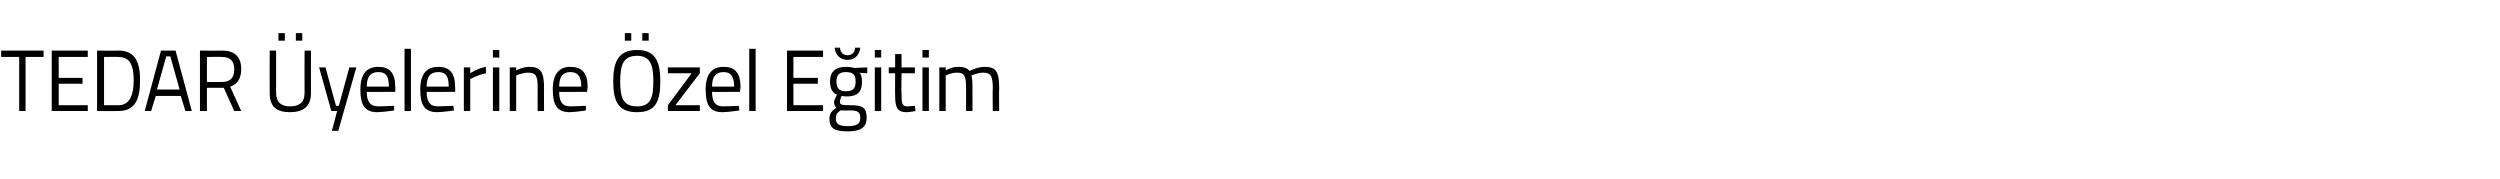 <?xml version="1.0" standalone="no"?><!DOCTYPE svg PUBLIC "-//W3C//DTD SVG 1.1//EN" "http://www.w3.org/Graphics/SVG/1.1/DTD/svg11.dtd"><svg xmlns="http://www.w3.org/2000/svg" version="1.1" width="430.1px" height="30.8px" viewBox="0 -1 430.1 30.8" style="top:-1px">  <desc>TEDAR yelerine zel E itim</desc>  <defs/>  <g id="Polygon272270">    <path d="M 0.2 7.7 L 7.5 7.7 L 7.5 8.8 L 4.4 8.8 L 4.4 18.1 L 3.3 18.1 L 3.3 8.8 L 0.2 8.8 L 0.2 7.7 Z M 8.9 7.7 L 15.1 7.7 L 15.1 8.8 L 10.1 8.8 L 10.1 12.4 L 14.2 12.4 L 14.2 13.4 L 10.1 13.4 L 10.1 17.1 L 15.1 17.1 L 15.1 18.1 L 8.9 18.1 L 8.9 7.7 Z M 16.7 18.1 L 16.7 7.7 C 16.7 7.7 20.37 7.75 20.4 7.7 C 23.3 7.7 24.1 9.8 24.1 12.8 C 24.1 15.8 23.4 18.1 20.4 18.1 C 20.37 18.12 16.7 18.1 16.7 18.1 Z M 20.4 8.8 C 20.37 8.76 17.9 8.8 17.9 8.8 L 17.9 17.1 C 17.9 17.1 20.37 17.11 20.4 17.1 C 22.5 17.1 23 15 23 12.8 C 23 10.5 22.5 8.8 20.4 8.8 Z M 27.7 7.7 L 30.2 7.7 L 33 18.1 L 31.9 18.1 L 31.1 15.5 L 26.8 15.5 L 26 18.1 L 24.9 18.1 L 27.7 7.7 Z M 27 14.4 L 30.9 14.4 L 29.3 8.7 L 28.6 8.7 L 27 14.4 Z M 35.6 14.1 L 35.6 18.1 L 34.4 18.1 L 34.4 7.7 C 34.4 7.7 38.21 7.75 38.2 7.7 C 40.3 7.7 41.5 8.7 41.5 10.9 C 41.5 12.4 40.9 13.5 39.6 13.9 C 39.59 13.91 41.5 18.1 41.5 18.1 L 40.3 18.1 L 38.5 14.1 L 35.6 14.1 Z M 38.2 8.8 C 38.21 8.76 35.6 8.8 35.6 8.8 L 35.6 13.1 C 35.6 13.1 38.23 13.13 38.2 13.1 C 39.8 13.1 40.3 12.2 40.3 10.9 C 40.3 9.5 39.6 8.8 38.2 8.8 Z M 49.9 17.3 C 51.5 17.3 52.4 16.6 52.4 15 C 52.37 15.01 52.4 7.7 52.4 7.7 L 53.5 7.7 C 53.5 7.7 53.48 14.98 53.5 15 C 53.5 17.3 52.2 18.3 49.9 18.3 C 47.6 18.3 46.4 17.4 46.4 15 C 46.37 14.98 46.4 7.7 46.4 7.7 L 47.5 7.7 C 47.5 7.7 47.5 15.01 47.5 15 C 47.5 16.6 48.4 17.3 49.9 17.3 Z M 47.9 4.7 L 49 4.7 L 49 6 L 47.9 6 L 47.9 4.7 Z M 50.9 4.7 L 52 4.7 L 52 6 L 50.9 6 L 50.9 4.7 Z M 56 10.6 L 57.8 17.2 L 58.3 17.2 L 60.1 10.6 L 61.3 10.6 L 58.2 21.5 L 57.1 21.5 L 58 18.1 L 57 18.1 L 54.9 10.6 L 56 10.6 Z M 67.8 17.2 L 67.8 18 C 67.8 18 66.12 18.27 64.9 18.3 C 62.7 18.3 62 17 62 14.4 C 62 11.6 63.2 10.5 65.1 10.5 C 67 10.5 68 11.5 68 14 C 68.04 13.99 68 14.8 68 14.8 C 68 14.8 63.13 14.84 63.1 14.8 C 63.1 16.4 63.6 17.3 65.1 17.3 C 66.16 17.29 67.8 17.2 67.8 17.2 Z M 66.9 13.9 C 66.9 12.1 66.4 11.4 65.1 11.4 C 63.8 11.4 63.1 12.1 63.1 13.9 C 63.1 13.9 66.9 13.9 66.9 13.9 Z M 69.6 7.4 L 70.7 7.4 L 70.7 18.1 L 69.6 18.1 L 69.6 7.4 Z M 78 17.2 L 78.1 18 C 78.1 18 76.4 18.27 75.2 18.3 C 73 18.3 72.3 17 72.3 14.4 C 72.3 11.6 73.5 10.5 75.4 10.5 C 77.3 10.5 78.3 11.5 78.3 14 C 78.32 13.99 78.3 14.8 78.3 14.8 C 78.3 14.8 73.41 14.84 73.4 14.8 C 73.4 16.4 73.9 17.3 75.3 17.3 C 76.44 17.29 78 17.2 78 17.2 Z M 77.2 13.9 C 77.2 12.1 76.7 11.4 75.4 11.4 C 74.1 11.4 73.4 12.1 73.4 13.9 C 73.4 13.9 77.2 13.9 77.2 13.9 Z M 79.8 10.6 L 80.9 10.6 L 80.9 11.6 C 80.9 11.6 82.16 10.75 83.6 10.5 C 83.6 10.5 83.6 11.6 83.6 11.6 C 82.19 11.88 80.9 12.6 80.9 12.6 L 80.9 18.1 L 79.8 18.1 L 79.8 10.6 Z M 84.8 10.6 L 85.9 10.6 L 85.9 18.1 L 84.8 18.1 L 84.8 10.6 Z M 84.8 7.6 L 85.9 7.6 L 85.9 8.9 L 84.8 8.9 L 84.8 7.6 Z M 87.7 18.1 L 87.7 10.6 L 88.8 10.6 L 88.8 11.1 C 88.8 11.1 90 10.48 91.1 10.5 C 93.1 10.5 93.6 11.5 93.6 14.2 C 93.57 14.16 93.6 18.1 93.6 18.1 L 92.5 18.1 C 92.5 18.1 92.48 14.19 92.5 14.2 C 92.5 12.2 92.3 11.5 90.9 11.5 C 89.84 11.48 88.8 12 88.8 12 L 88.8 18.1 L 87.7 18.1 Z M 100.8 17.2 L 100.8 18 C 100.8 18 99.17 18.27 98 18.3 C 95.8 18.3 95.1 17 95.1 14.4 C 95.1 11.6 96.3 10.5 98.1 10.5 C 100.1 10.5 101.1 11.5 101.1 14 C 101.1 13.99 101 14.8 101 14.8 C 101 14.8 96.19 14.84 96.2 14.8 C 96.2 16.4 96.7 17.3 98.1 17.3 C 99.22 17.29 100.8 17.2 100.8 17.2 Z M 100 13.9 C 100 12.1 99.4 11.4 98.1 11.4 C 96.9 11.4 96.2 12.1 96.2 13.9 C 96.2 13.9 100 13.9 100 13.9 Z M 112.4 13 C 112.4 10.2 111.9 8.6 109.6 8.6 C 107.2 8.6 106.7 10.2 106.7 13 C 106.7 15.8 107.2 17.3 109.6 17.3 C 111.9 17.3 112.4 15.9 112.4 13 Z M 105.5 13 C 105.5 9.6 106.4 7.6 109.6 7.6 C 112.7 7.6 113.6 9.5 113.6 13 C 113.6 16.6 112.7 18.3 109.6 18.3 C 106.4 18.3 105.5 16.5 105.5 13 Z M 107.5 4.7 L 108.6 4.7 L 108.6 6 L 107.5 6 L 107.5 4.7 Z M 110.5 4.7 L 111.6 4.7 L 111.6 6 L 110.5 6 L 110.5 4.7 Z M 114.9 10.6 L 120.4 10.6 L 120.4 11.6 L 116.2 17.1 L 120.4 17.1 L 120.4 18.1 L 114.9 18.1 L 114.9 17.1 L 119 11.6 L 114.9 11.6 L 114.9 10.6 Z M 127.1 17.2 L 127.2 18 C 127.2 18 125.48 18.27 124.3 18.3 C 122.1 18.3 121.4 17 121.4 14.4 C 121.4 11.6 122.6 10.5 124.5 10.5 C 126.4 10.5 127.4 11.5 127.4 14 C 127.41 13.99 127.3 14.8 127.3 14.8 C 127.3 14.8 122.5 14.84 122.5 14.8 C 122.5 16.4 123 17.3 124.4 17.3 C 125.53 17.29 127.1 17.2 127.1 17.2 Z M 126.3 13.9 C 126.3 12.1 125.7 11.4 124.5 11.4 C 123.2 11.4 122.5 12.1 122.5 13.9 C 122.5 13.9 126.3 13.9 126.3 13.9 Z M 128.9 7.4 L 130 7.4 L 130 18.1 L 128.9 18.1 L 128.9 7.4 Z M 135.4 7.7 L 141.6 7.7 L 141.6 8.8 L 136.5 8.8 L 136.5 12.4 L 140.7 12.4 L 140.7 13.4 L 136.5 13.4 L 136.5 17.1 L 141.6 17.1 L 141.6 18.1 L 135.4 18.1 L 135.4 7.7 Z M 142.7 19.4 C 142.7 18.5 143.1 18.1 143.9 17.5 C 143.6 17.3 143.5 17 143.5 16.5 C 143.5 16.2 144 15.3 144 15.3 C 143.3 15 142.8 14.4 142.8 13 C 142.8 11.2 143.9 10.5 145.5 10.5 C 146.3 10.5 147.1 10.7 147.1 10.7 C 147.07 10.67 149.2 10.6 149.2 10.6 L 149.2 11.6 C 149.2 11.6 147.85 11.54 147.9 11.5 C 148.1 11.8 148.3 12.2 148.3 13 C 148.3 15 147.4 15.6 145.5 15.6 C 145.4 15.6 144.9 15.5 144.8 15.5 C 144.8 15.5 144.5 16.2 144.5 16.4 C 144.5 17 144.6 17.1 146.3 17.1 C 148.4 17.1 149.1 17.5 149.1 19.3 C 149.1 21 147.9 21.6 145.9 21.6 C 143.5 21.6 142.7 21.1 142.7 19.4 Z M 144.6 18 C 144 18.4 143.8 18.7 143.8 19.3 C 143.8 20.3 144.2 20.7 145.9 20.7 C 147.4 20.7 148 20.3 148 19.3 C 148 18.2 147.5 18 146.2 18 C 145.7 18 144.6 18 144.6 18 Z M 147.2 13 C 147.2 11.9 146.8 11.4 145.5 11.4 C 144.4 11.4 143.9 11.9 143.9 13 C 143.9 14.2 144.4 14.7 145.5 14.7 C 146.8 14.7 147.2 14.2 147.2 13 Z M 144.5 7.2 C 144.6 8 145 8.5 145.8 8.5 C 146.6 8.5 147.1 8 147.1 7.2 C 147.1 7.2 148 7.2 148 7.2 C 147.9 8.4 147.1 9.3 145.8 9.3 C 144.5 9.3 143.7 8.4 143.6 7.2 C 143.6 7.2 144.5 7.2 144.5 7.2 Z M 150.5 10.6 L 151.6 10.6 L 151.6 18.1 L 150.5 18.1 L 150.5 10.6 Z M 150.5 7.6 L 151.6 7.6 L 151.6 8.9 L 150.5 8.9 L 150.5 7.6 Z M 155.1 11.6 C 155.1 11.6 155.05 15.19 155.1 15.2 C 155.1 16.8 155.2 17.3 156.1 17.3 C 156.52 17.29 157.4 17.2 157.4 17.2 L 157.5 18.1 C 157.5 18.1 156.51 18.29 156 18.3 C 154.5 18.3 154 17.7 154 15.5 C 153.97 15.55 154 11.6 154 11.6 L 152.9 11.6 L 152.9 10.6 L 154 10.6 L 154 8.3 L 155.1 8.3 L 155.1 10.6 L 157.4 10.6 L 157.4 11.6 L 155.1 11.6 Z M 158.7 10.6 L 159.8 10.6 L 159.8 18.1 L 158.7 18.1 L 158.7 10.6 Z M 158.7 7.6 L 159.8 7.6 L 159.8 8.9 L 158.7 8.9 L 158.7 7.6 Z M 161.6 18.1 L 161.6 10.6 L 162.7 10.6 L 162.7 11.1 C 162.7 11.1 163.8 10.48 164.8 10.5 C 165.8 10.5 166.4 10.7 166.8 11.2 C 166.8 11.2 168.1 10.5 169.4 10.5 C 171.4 10.5 171.9 11.4 171.9 14.2 C 171.85 14.16 171.9 18.1 171.9 18.1 L 170.8 18.1 C 170.8 18.1 170.75 14.19 170.8 14.2 C 170.8 12.2 170.5 11.5 169.2 11.5 C 168.1 11.5 167.1 12 167.1 12 C 167.3 12.4 167.3 13.3 167.3 14.2 C 167.32 14.22 167.3 18.1 167.3 18.1 L 166.2 18.1 C 166.2 18.1 166.22 14.25 166.2 14.3 C 166.2 12.2 166 11.5 164.7 11.5 C 163.63 11.48 162.7 12 162.7 12 L 162.7 18.1 L 161.6 18.1 Z " stroke="none" fill="#000"/>  </g></svg>